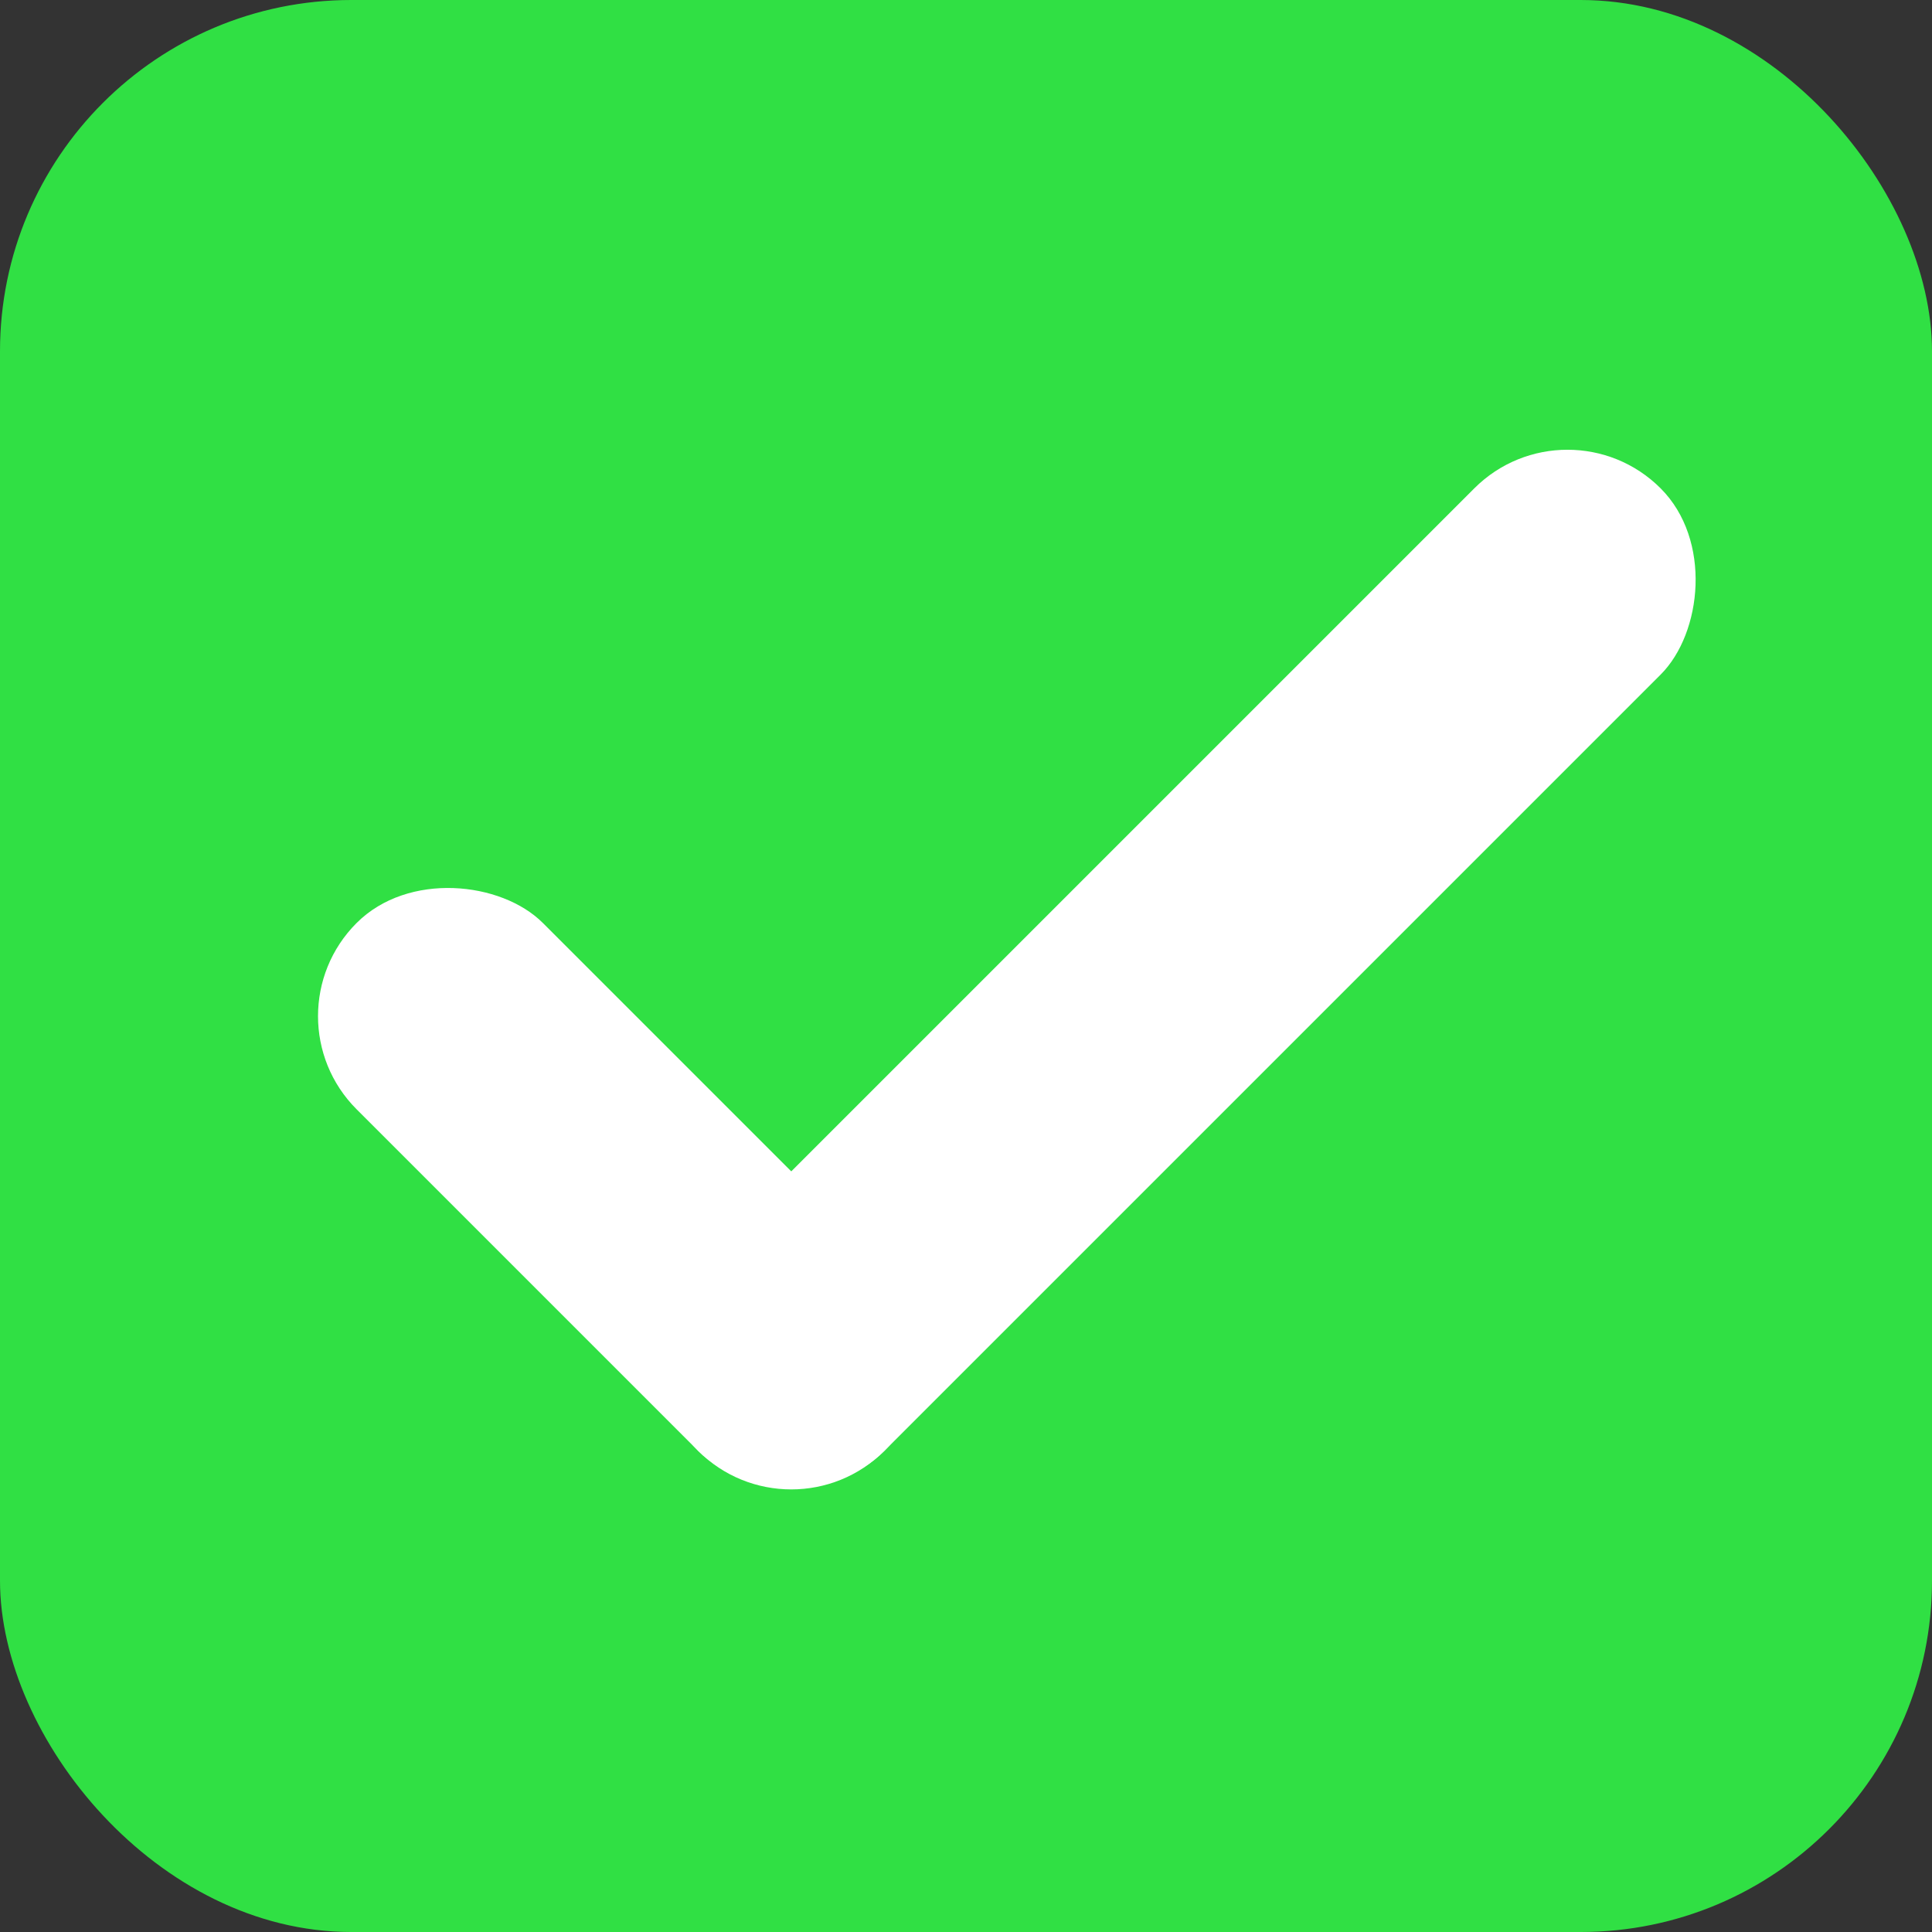 <svg width="44" height="44" viewBox="0 0 44 44" fill="none" xmlns="http://www.w3.org/2000/svg">
<rect x="0" y="0" width="44" height="44" fill="#333333" stroke="none"/>
<rect width="44" height="44" rx="8" fill="#30E044"/>
<rect x="6" y="23.142" width="6" height="17" rx="3" transform="rotate(-45 6 23.142)" fill="white"/>
<rect x="35.698" y="9" width="6" height="31" rx="3" transform="rotate(45 35.698 9)" fill="white"/>
</svg>
